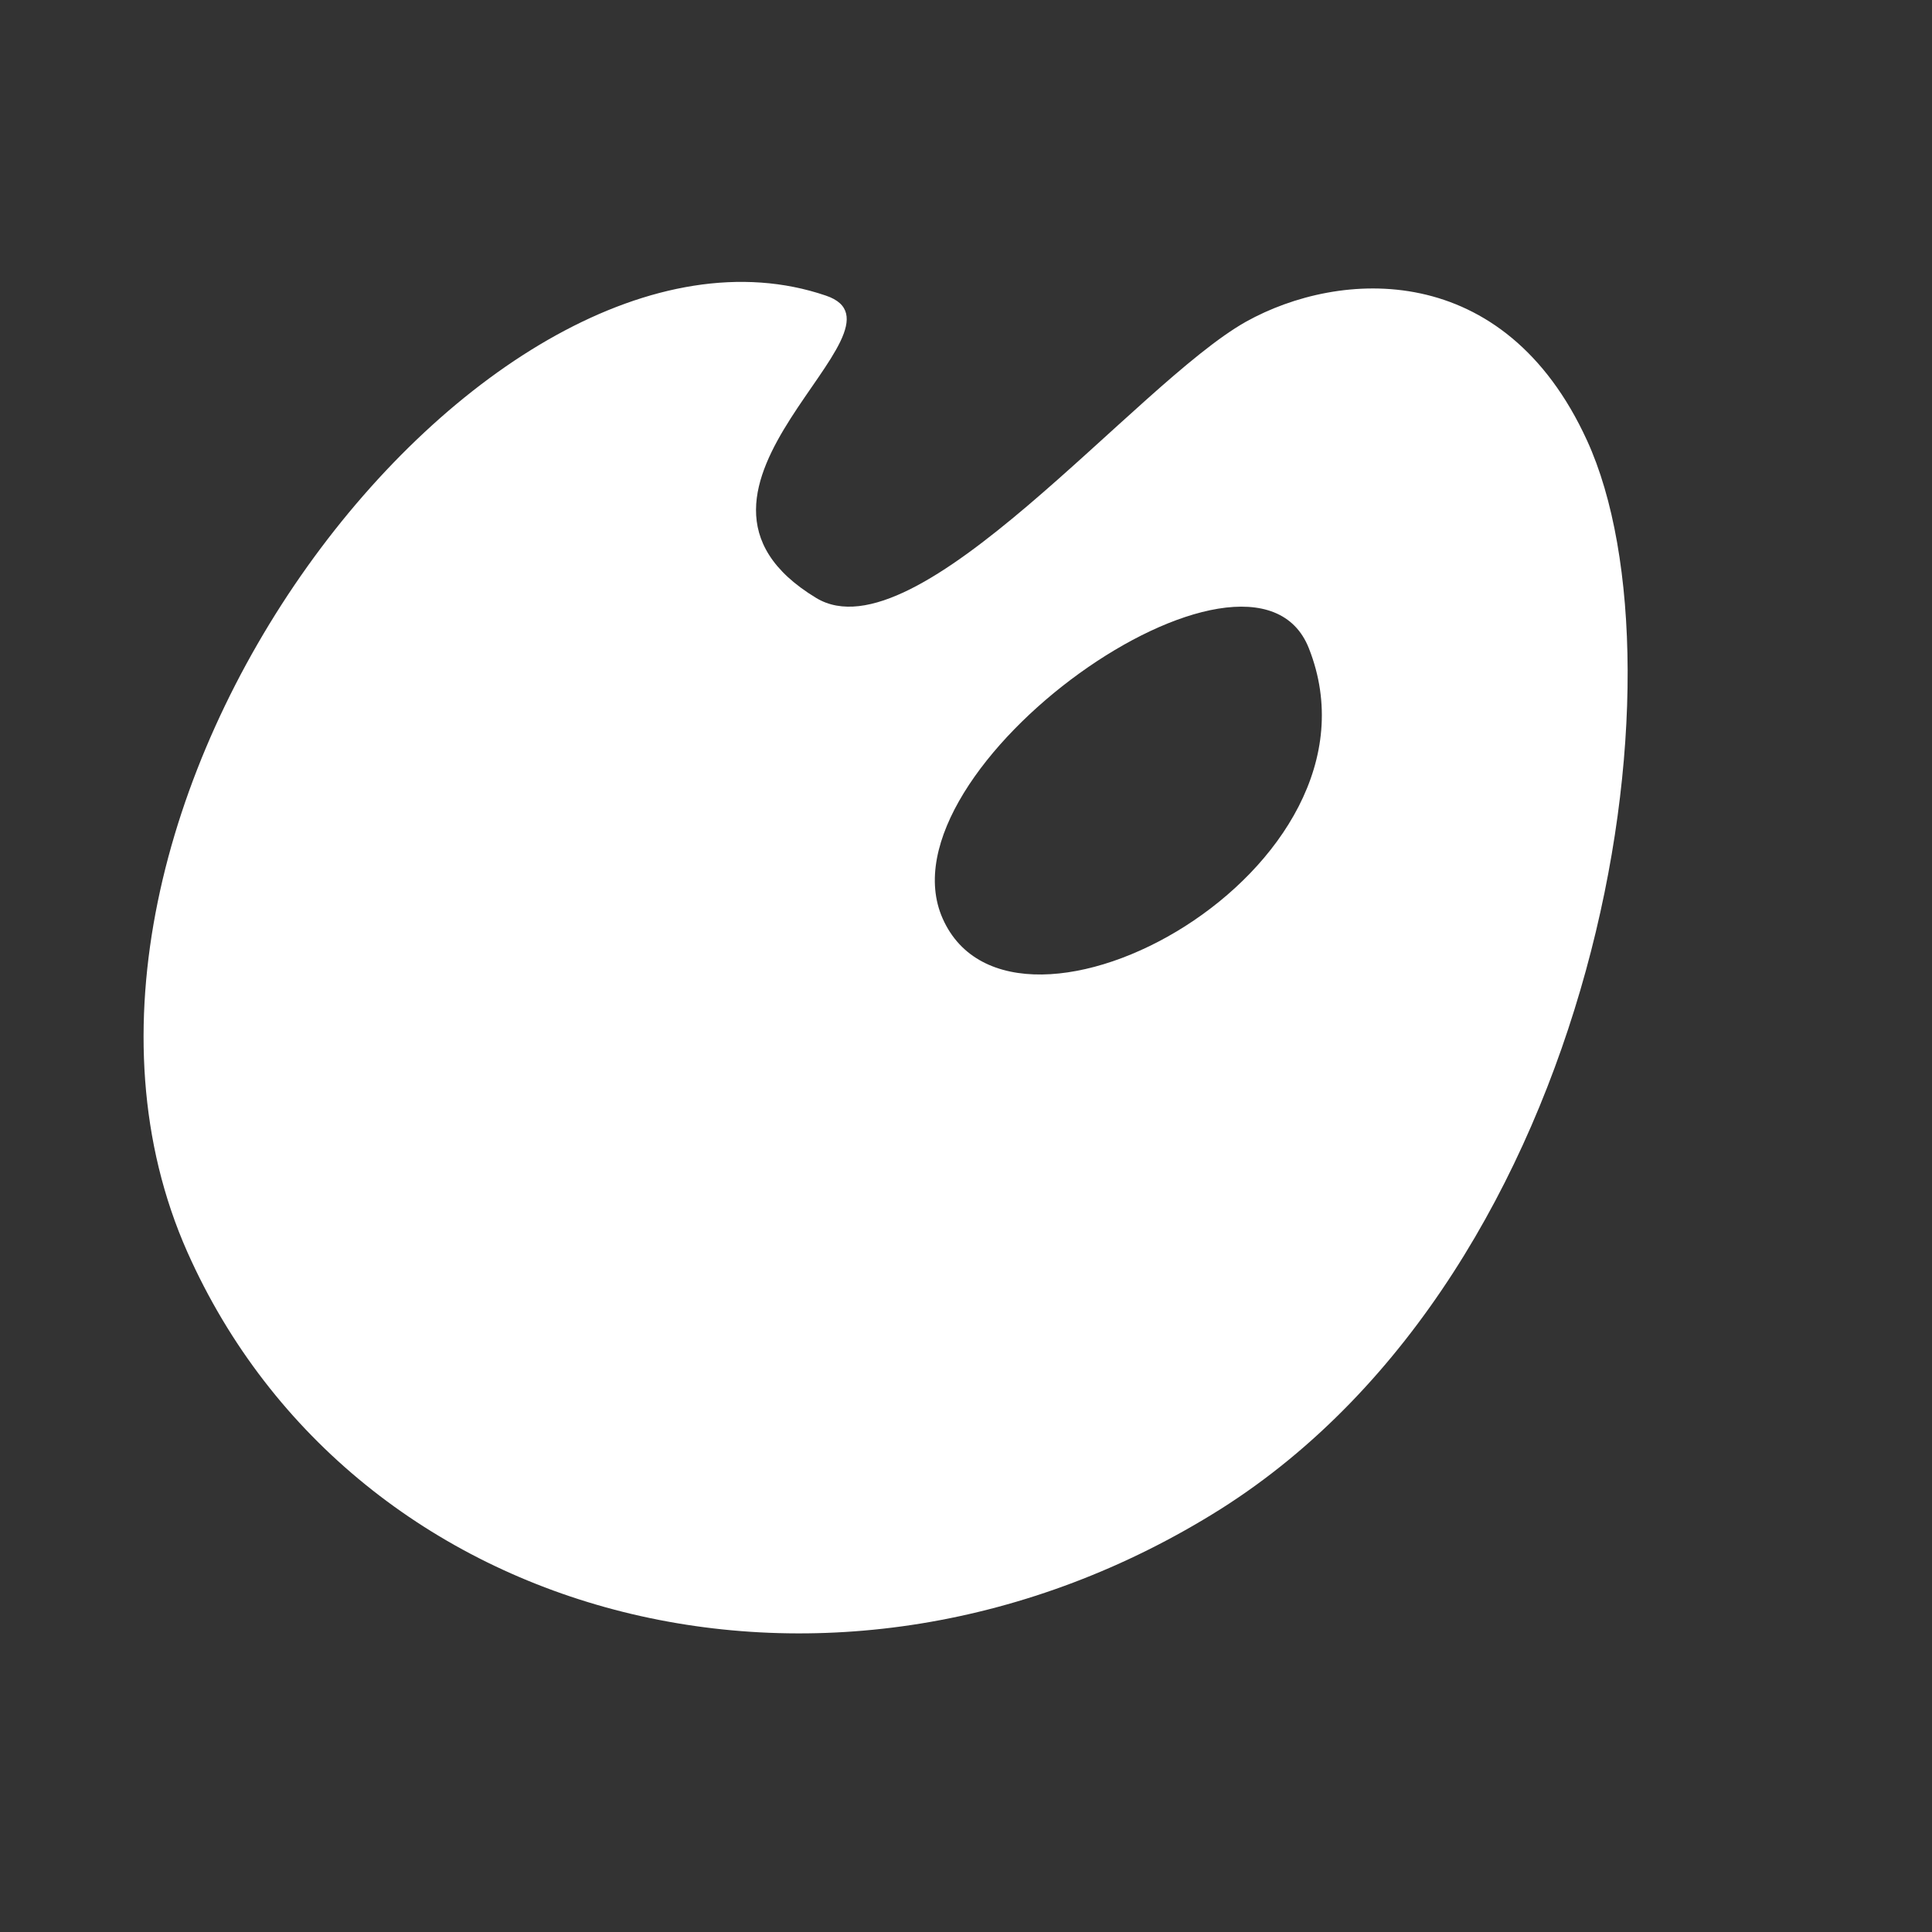 <svg width="20" height="20" viewBox="0 0 20 20" fill="none" xmlns="http://www.w3.org/2000/svg">
<rect x="0" y="0" width="20" height="20" fill="#333333" stroke="none"/>
<path d="M8.549 3.06C9.559 3.4 6.599 5.07 8.449 6.19C9.489 6.82 11.759 3.97 12.899 3.33C13.869 2.79 15.569 2.68 16.429 4.56C17.519 6.94 16.569 13.13 12.639 15.62C8.669 18.12 3.669 16.85 1.939 12.96C-0.071 8.43 5.059 1.87 8.549 3.06ZM9.759 9.51C10.489 11.15 14.459 9.01 13.549 6.71C12.959 5.22 9.069 7.96 9.759 9.51Z" fill="white"/>
</svg>
